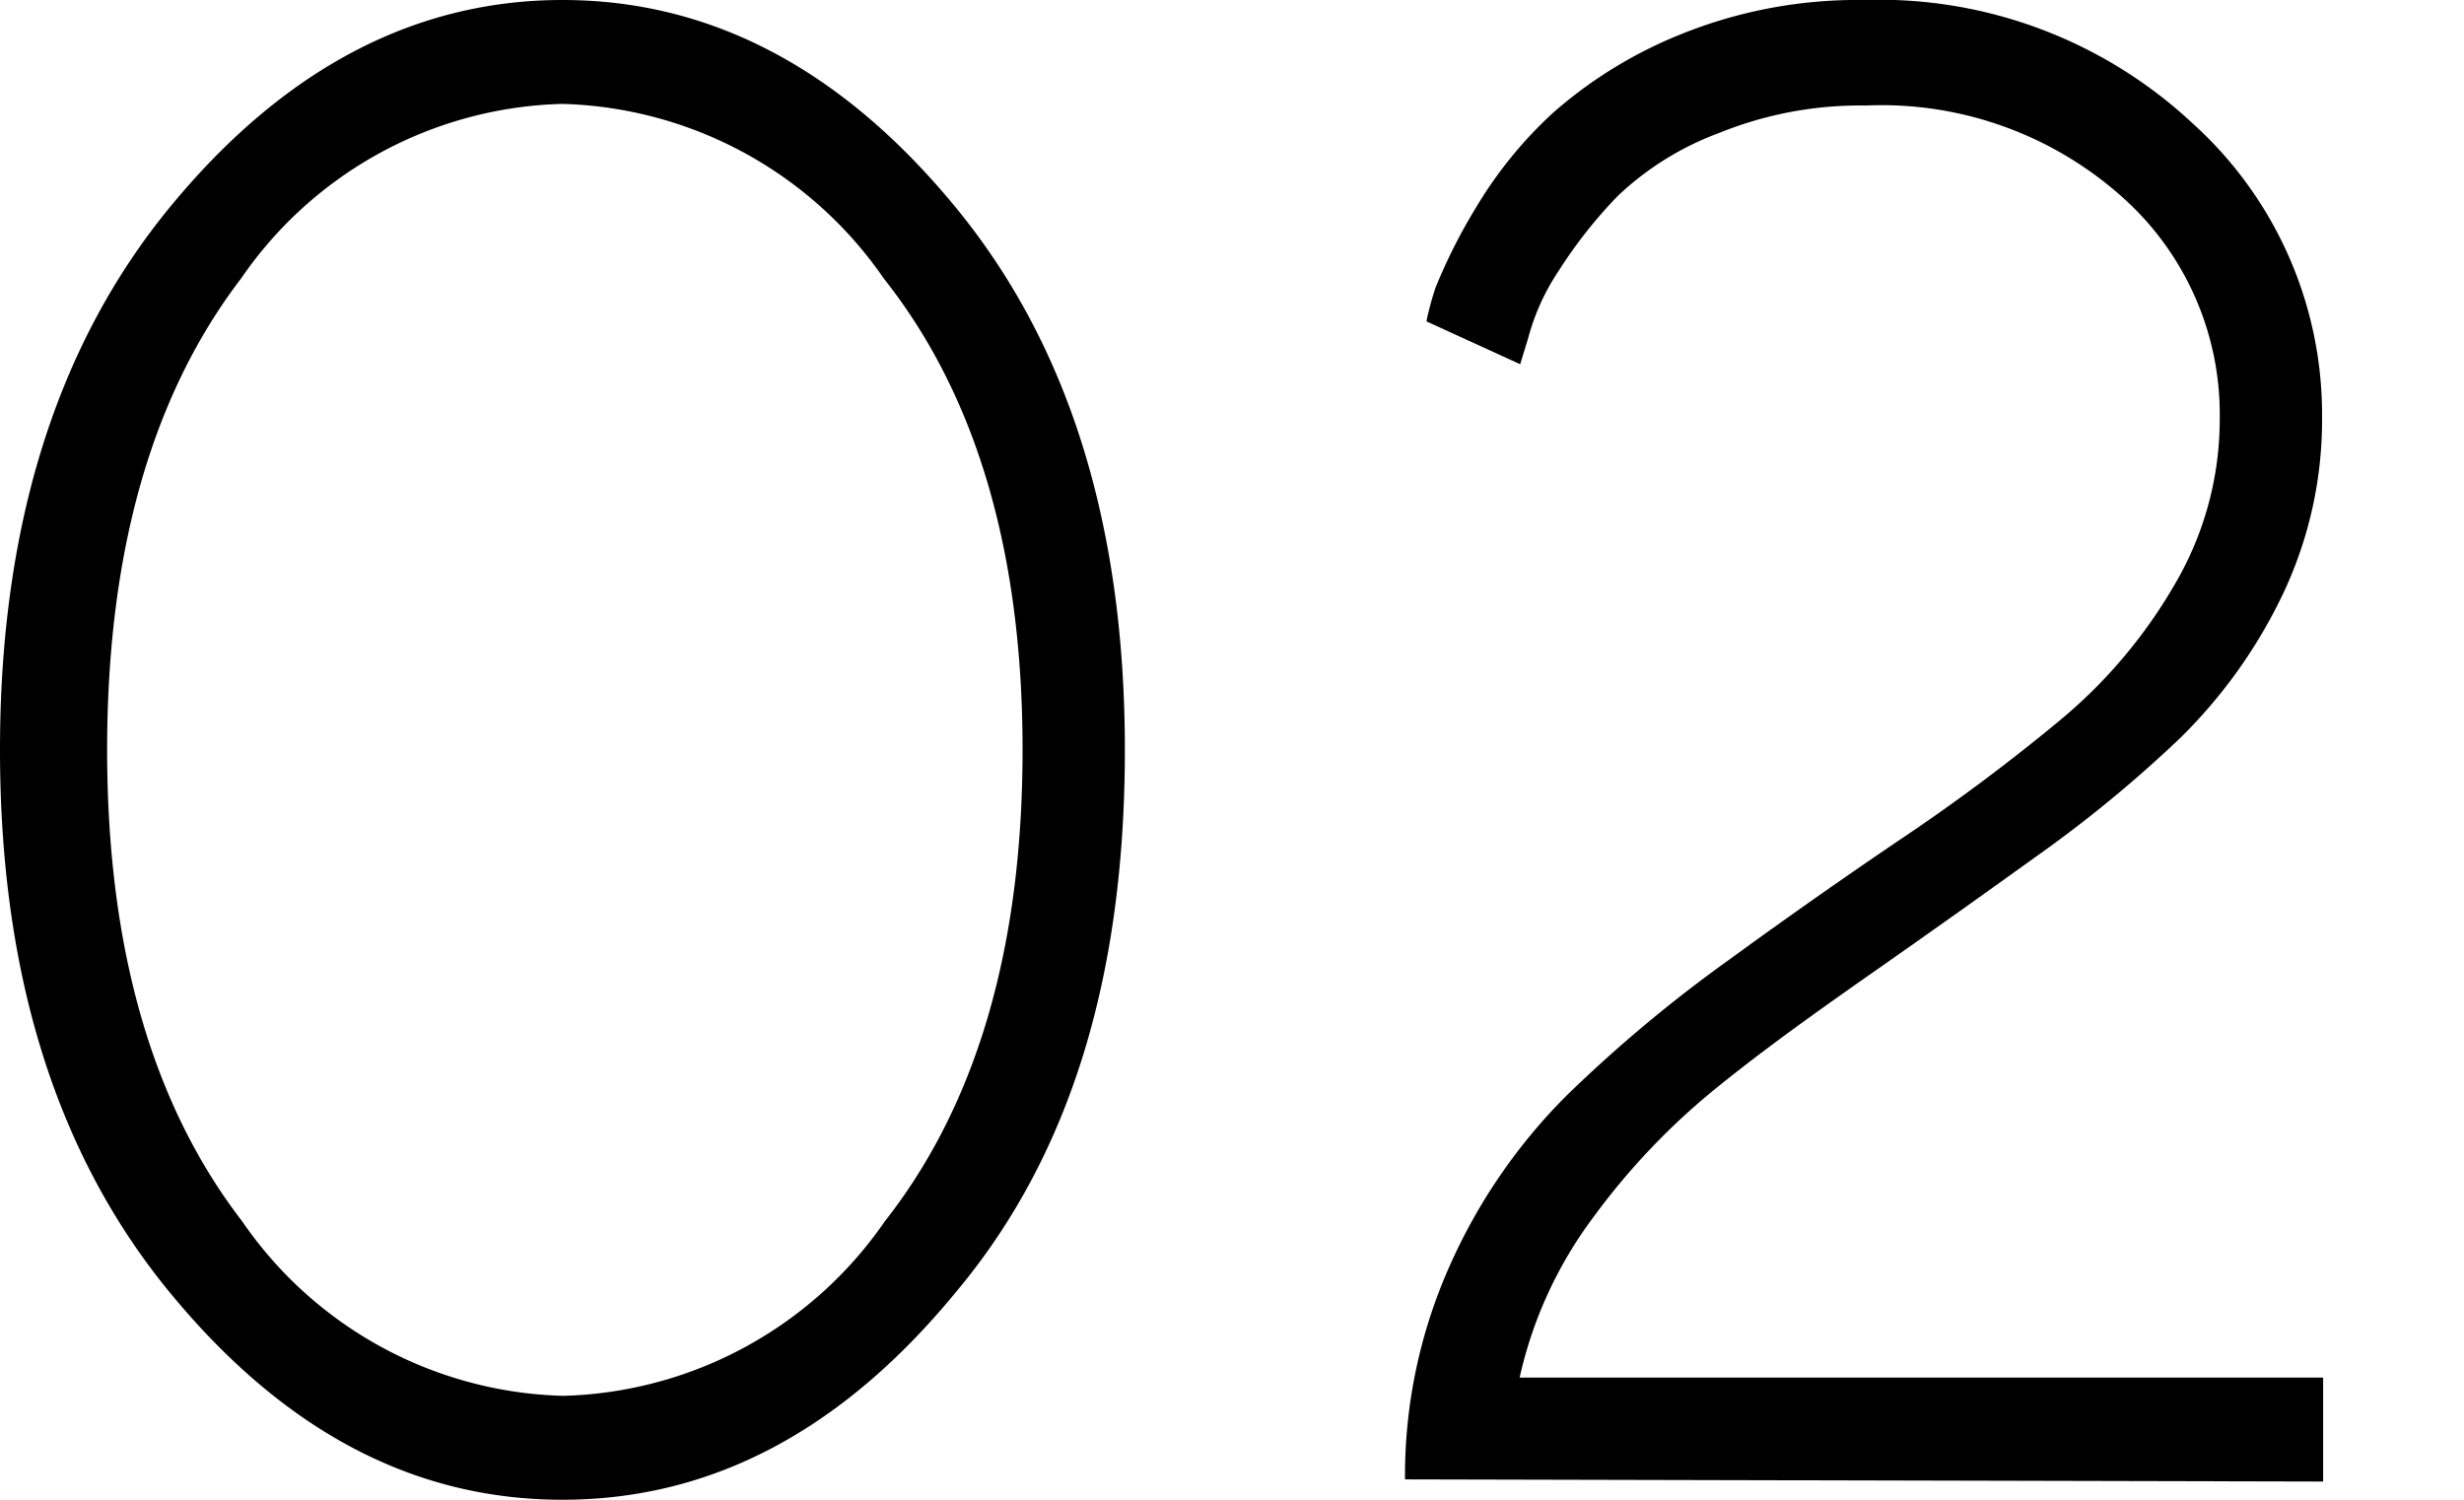 <svg xmlns="http://www.w3.org/2000/svg" viewBox="0 0 46 28"><defs><style>.cls-1{fill:none;}</style></defs><title>アセット 28</title><g id="レイヤー_2" data-name="レイヤー 2"><g id="contents"><path d="M17.84,24.13C15.72,26.71,13.28,28,10.5,28s-5.21-1.29-7.33-3.87S0,18.18,0,14,1.06,6.44,3.17,3.87,7.73,0,10.5,0s5.22,1.29,7.34,3.87S21,9.82,21,14,20,21.56,17.84,24.13ZM4.52,22.8a7.5,7.5,0,0,0,6,3.26,7.53,7.53,0,0,0,6-3.26q2.57-3.27,2.57-8.8T16.5,5.2a7.53,7.53,0,0,0-6-3.26,7.5,7.5,0,0,0-6,3.26Q2,8.47,2,14T4.52,22.8Z"/><path d="M26.23,27.62a9.6,9.6,0,0,1,.84-4,10.52,10.52,0,0,1,2.18-3.17,26.21,26.21,0,0,1,3-2.51c1.07-.78,2.15-1.54,3.23-2.27a36.51,36.51,0,0,0,2.95-2.2,9.42,9.42,0,0,0,2.17-2.56,6.08,6.08,0,0,0,.84-3.09,5.43,5.43,0,0,0-1.83-4.15,6.74,6.74,0,0,0-4.78-1.7,7,7,0,0,0-2.73.51A5.55,5.55,0,0,0,30.2,3.66a8.79,8.79,0,0,0-1.11,1.41,4.17,4.17,0,0,0-.56,1.24l-.15.49L26.63,6a5.21,5.21,0,0,1,.17-.63,10.21,10.21,0,0,1,.74-1.47A7.89,7.89,0,0,1,29,2.1,8.28,8.28,0,0,1,31.33.66,8.8,8.8,0,0,1,34.8,0a8.57,8.57,0,0,1,6.13,2.3,7.32,7.32,0,0,1,2.42,5.49,7.58,7.58,0,0,1-.74,3.32,9.48,9.48,0,0,1-1.92,2.68A24,24,0,0,1,38,16c-1,.72-2,1.43-3,2.13s-2,1.41-2.88,2.12a12.92,12.92,0,0,0-2.37,2.47,7.82,7.82,0,0,0-1.38,3h15v1.94Z"/><rect class="cls-1" width="46" height="28"/></g></g></svg>